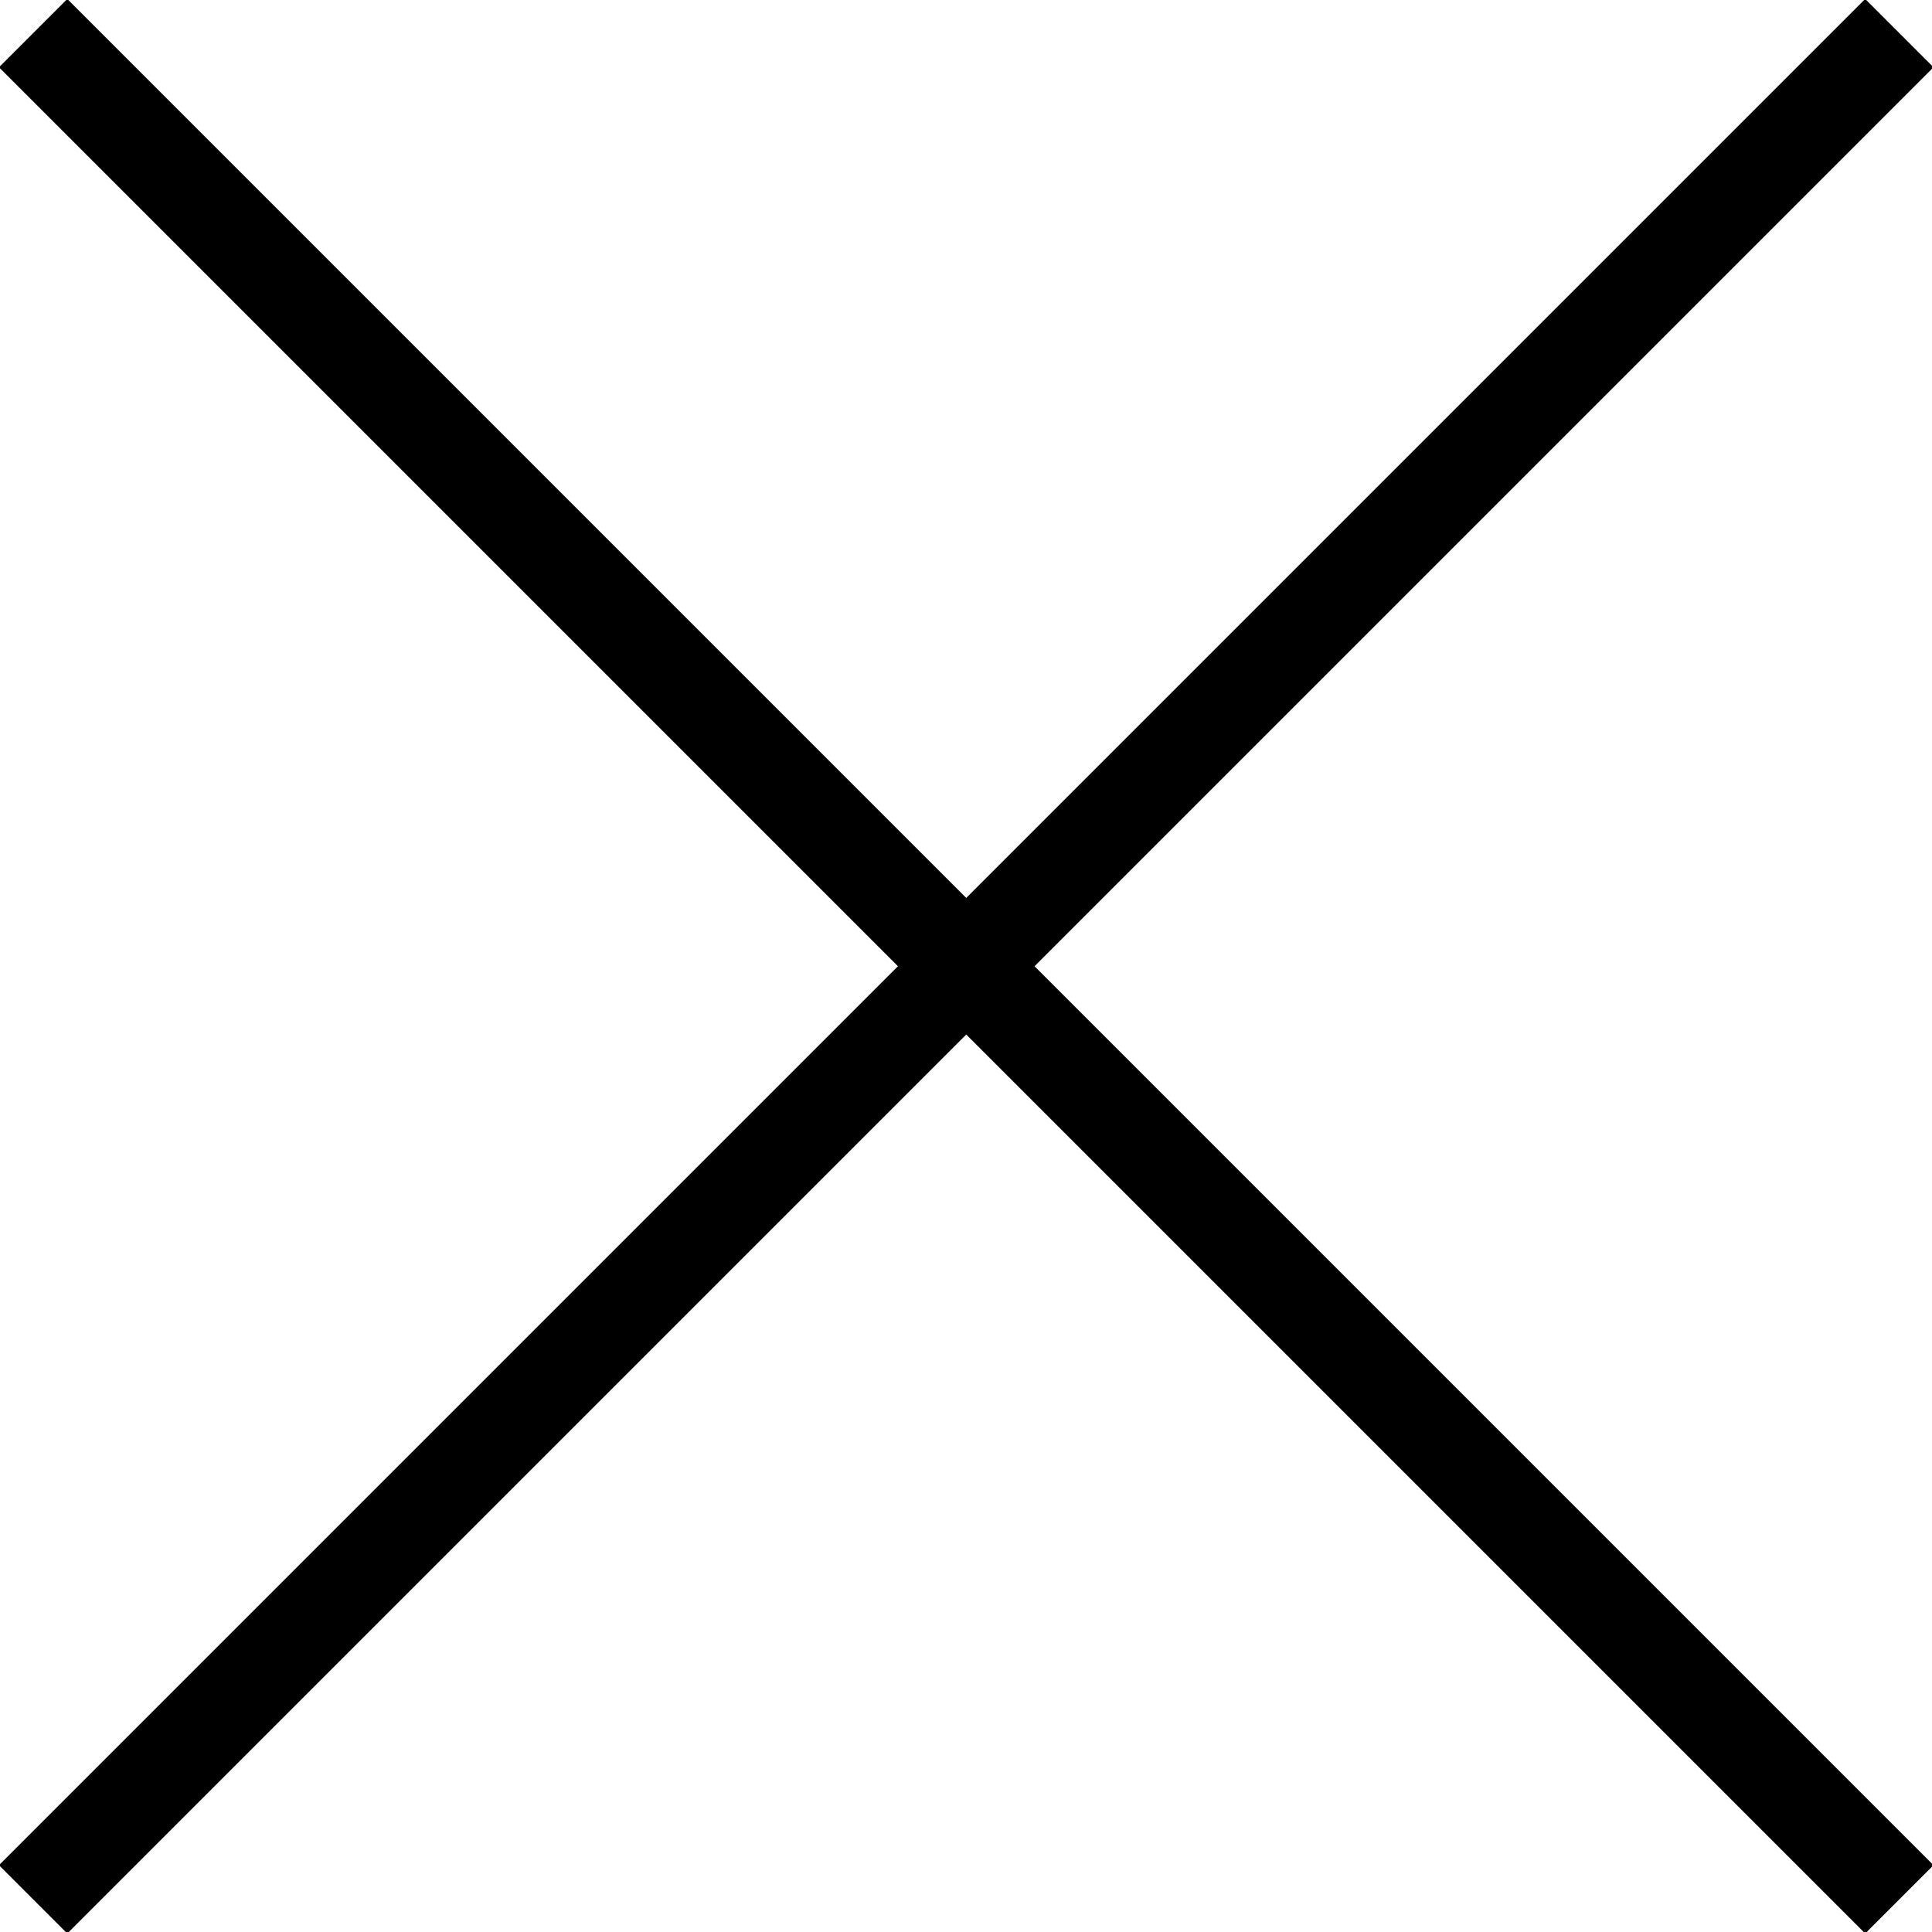 <?xml version="1.0" encoding="UTF-8"?> <svg xmlns="http://www.w3.org/2000/svg" width="40" height="40" viewBox="0 0 40 40" fill="none"><g clip-path="url(#clip0_6_50)"><path d="M39.324 0.686L0.686 39.324" stroke="black" stroke-width="2" stroke-miterlimit="10"></path><path d="M39.324 39.324L0.686 0.686" stroke="black" stroke-width="2" stroke-miterlimit="10"></path></g><defs><clipPath id="clip0_6_50"><rect width="40" height="40" fill="white"></rect></clipPath></defs></svg> 